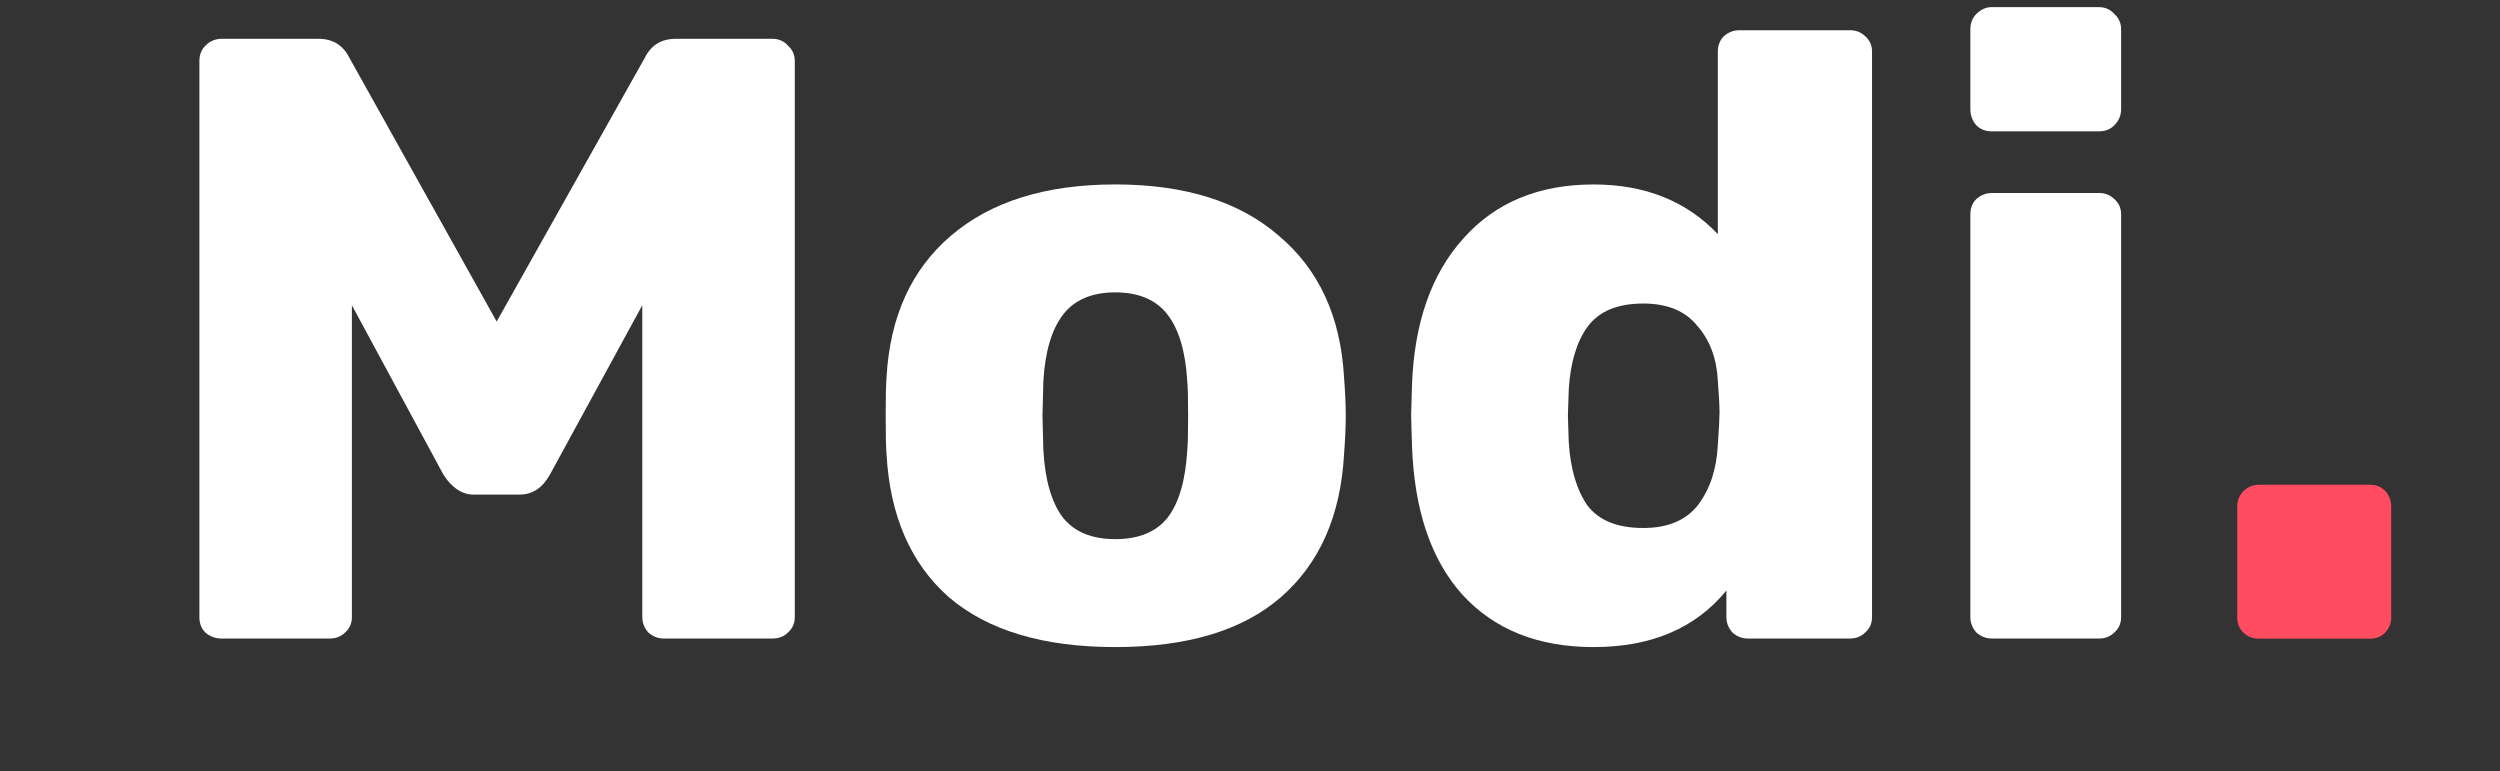 <?xml version="1.0" encoding="UTF-8" standalone="no"?>
<svg
   xmlns:dc="http://purl.org/dc/elements/1.1/"
   xmlns:cc="http://creativecommons.org/ns#"
   xmlns:rdf="http://www.w3.org/1999/02/22-rdf-syntax-ns#"
   xmlns:svg="http://www.w3.org/2000/svg"
   xmlns="http://www.w3.org/2000/svg"
   xmlns:sodipodi="http://sodipodi.sourceforge.net/DTD/sodipodi-0.dtd"
   xmlns:inkscape="http://www.inkscape.org/namespaces/inkscape"
   inkscape:version="1.0 (4035a4fb49, 2020-05-01)"
   inkscape:export-ydpi="96"
   inkscape:export-xdpi="96"
   inkscape:export-filename="C:\Users\Moditha\Desktop\bolby-html\modisulak\images\modi-w5.png"
   sodipodi:docname="modi-w5.svg"
   id="svg44"
   version="1.1"
   viewBox="0 0 107 33"
   height="33px"
   width="107px">
  <rect x="0" y="0" width="107" height="33" fill="#333333" stroke="none"/>
  <defs
     id="defs48" />
  <sodipodi:namedview
     inkscape:current-layer="Symbols"
     inkscape:window-maximized="1"
     inkscape:window-y="-8"
     inkscape:window-x="-8"
     inkscape:cy="-34.903166"
     inkscape:cx="72.746033"
     inkscape:zoom="4.9018692"
     inkscape:guide-bbox="true"
     showguides="true"
     showgrid="false"
     id="namedview46"
     inkscape:window-height="1017"
     inkscape:window-width="1920"
     inkscape:pageshadow="2"
     inkscape:pageopacity="0"
     guidetolerance="10"
     gridtolerance="10"
     objecttolerance="10"
     borderopacity="1"
     bordercolor="#666666"
     pagecolor="#ffffff">
    <sodipodi:guide
       id="guide130"
       orientation="0,-1"
       position="88.742,5.664" />
  </sodipodi:namedview>
  <!-- Generator: Sketch 61.2 (89653) - https://sketch.com -->
  <title
     id="title33">Bolby</title>
  <desc
     id="desc35">Created with Sketch.</desc>
  <g
     fill-rule="evenodd"
     fill="none"
     stroke-width="1"
     stroke="none"
     id="Symbols">
    <g
       style="fill:none;fill-rule:nonzero;stroke:none;stroke-width:1"
       id="g100"
       transform="translate(-23.597,-37.597)">
      <path
         fill="#ff4c60"
         id="."
         d="m 125.04,64.933 c 0.264,0 0.48,-0.09 0.648,-0.27 0.168,-0.18 0.252,-0.39 0.252,-0.63 v 0 -4.752 c 0,-0.264 -0.084,-0.486 -0.252,-0.666 -0.168,-0.18 -0.384,-0.27 -0.648,-0.27 v 0 h -4.752 c -0.264,0 -0.486,0.09 -0.666,0.27 -0.18,0.18 -0.27,0.402 -0.27,0.666 v 0 4.752 c 0,0.264 0.09,0.48 0.27,0.648 0.18,0.168 0.402,0.252 0.666,0.252 v 0 z" />
    </g>
    <g
       style="font-style:normal;font-weight:normal;font-size:36.668px;line-height:1.25;font-family:sans-serif;fill:#ffffff;fill-opacity:1;stroke:none;stroke-width:0.917"
       id="text54"
       aria-label="Modi">
      <path
         id="path132"
         style="font-style:normal;font-variant:normal;font-weight:bold;font-stretch:normal;font-family:Rubik;-inkscape-font-specification:'Rubik Bold';fill:#ffffff;stroke-width:0.917"
         d="m 9.487,27.329 q -0.403,0 -0.697,-0.257 Q 8.534,26.815 8.534,26.412 V 2.615 q 0,-0.403 0.257,-0.66 Q 9.084,1.661 9.487,1.661 h 4.143 q 0.917,0 1.32,0.807 L 21.258,13.762 27.601,2.468 q 0.403,-0.807 1.32,-0.807 h 4.143 q 0.403,0 0.66,0.293 0.293,0.257 0.293,0.66 v 23.797 q 0,0.403 -0.293,0.66 -0.257,0.257 -0.66,0.257 h -4.657 q -0.367,0 -0.66,-0.257 -0.257,-0.293 -0.257,-0.66 V 13.065 l -3.96,7.26 q -0.477,0.843 -1.283,0.843 h -1.98 q -0.733,0 -1.283,-0.843 l -3.923,-7.26 v 13.347 q 0,0.403 -0.293,0.66 -0.257,0.257 -0.66,0.257 z" />
      <path
         id="path134"
         style="font-style:normal;font-variant:normal;font-weight:bold;font-stretch:normal;font-family:Rubik;-inkscape-font-specification:'Rubik Bold';fill:#ffffff;stroke-width:0.917"
         d="m 47.735,27.695 q -4.62,0 -7.114,-2.127 -2.457,-2.163 -2.677,-6.124 -0.037,-0.477 -0.037,-1.65 0,-1.173 0.037,-1.65 0.22,-3.887 2.75,-6.05 2.567,-2.2 7.04,-2.2 4.473,0 7.004,2.2 2.567,2.163 2.787,6.05 0.073,0.953 0.073,1.65 0,0.697 -0.073,1.65 -0.22,3.96 -2.713,6.124 -2.457,2.127 -7.077,2.127 z m 0,-4.62 q 1.503,0 2.237,-0.917 0.733,-0.953 0.843,-2.897 0.037,-0.367 0.037,-1.467 0,-1.1 -0.037,-1.467 -0.11,-1.907 -0.843,-2.86 -0.733,-0.953 -2.237,-0.953 -1.503,0 -2.237,0.953 -0.733,0.953 -0.843,2.86 l -0.037,1.467 0.037,1.467 q 0.11,1.943 0.843,2.897 0.733,0.917 2.237,0.917 z" />
      <path
         id="path136"
         style="font-style:normal;font-variant:normal;font-weight:bold;font-stretch:normal;font-family:Rubik;-inkscape-font-specification:'Rubik Bold';fill:#ffffff;stroke-width:0.917"
         d="m 68.206,27.695 q -3.557,0 -5.61,-2.237 -2.017,-2.237 -2.163,-6.38 l -0.037,-1.283 0.037,-1.32 q 0.147,-3.997 2.2,-6.27 2.053,-2.31 5.573,-2.31 3.3,0 5.317,2.127 V 2.211 q 0,-0.403 0.257,-0.66 0.293,-0.257 0.66,-0.257 h 4.73 q 0.403,0 0.66,0.257 0.293,0.257 0.293,0.66 V 26.412 q 0,0.403 -0.293,0.66 -0.257,0.257 -0.66,0.257 h -4.363 q -0.367,0 -0.66,-0.257 -0.257,-0.293 -0.257,-0.66 v -1.137 q -1.98,2.42 -5.683,2.42 z m 2.127,-5.097 q 1.577,0 2.347,-0.99 0.77,-1.027 0.843,-2.567 0.073,-1.027 0.073,-1.393 0,-0.403 -0.073,-1.357 -0.073,-1.43 -0.88,-2.347 -0.77,-0.953 -2.31,-0.953 -1.65,0 -2.383,0.99 -0.697,0.953 -0.807,2.677 l -0.037,1.137 0.037,1.137 q 0.11,1.723 0.807,2.713 0.733,0.953 2.383,0.953 z" />
      <path
         id="path138"
         style="font-style:normal;font-variant:normal;font-weight:bold;font-stretch:normal;font-family:Rubik;-inkscape-font-specification:'Rubik Bold';fill:#ffffff;stroke-width:0.917"
         d="m 85.248,5.621 q -0.403,0 -0.66,-0.257 Q 84.331,5.071 84.331,4.668 V 1.258 q 0,-0.403 0.257,-0.66 0.293,-0.293 0.66,-0.293 h 4.583 q 0.403,0 0.66,0.293 0.293,0.257 0.293,0.66 v 3.41 q 0,0.403 -0.293,0.697 -0.257,0.257 -0.66,0.257 z m 0,21.707 q -0.367,0 -0.66,-0.257 -0.257,-0.293 -0.257,-0.66 V 9.178 q 0,-0.403 0.257,-0.66 0.293,-0.257 0.66,-0.257 h 4.583 q 0.403,0 0.66,0.257 0.293,0.257 0.293,0.66 V 26.412 q 0,0.403 -0.293,0.66 -0.257,0.257 -0.66,0.257 z" />
    </g>
  </g>
</svg>
